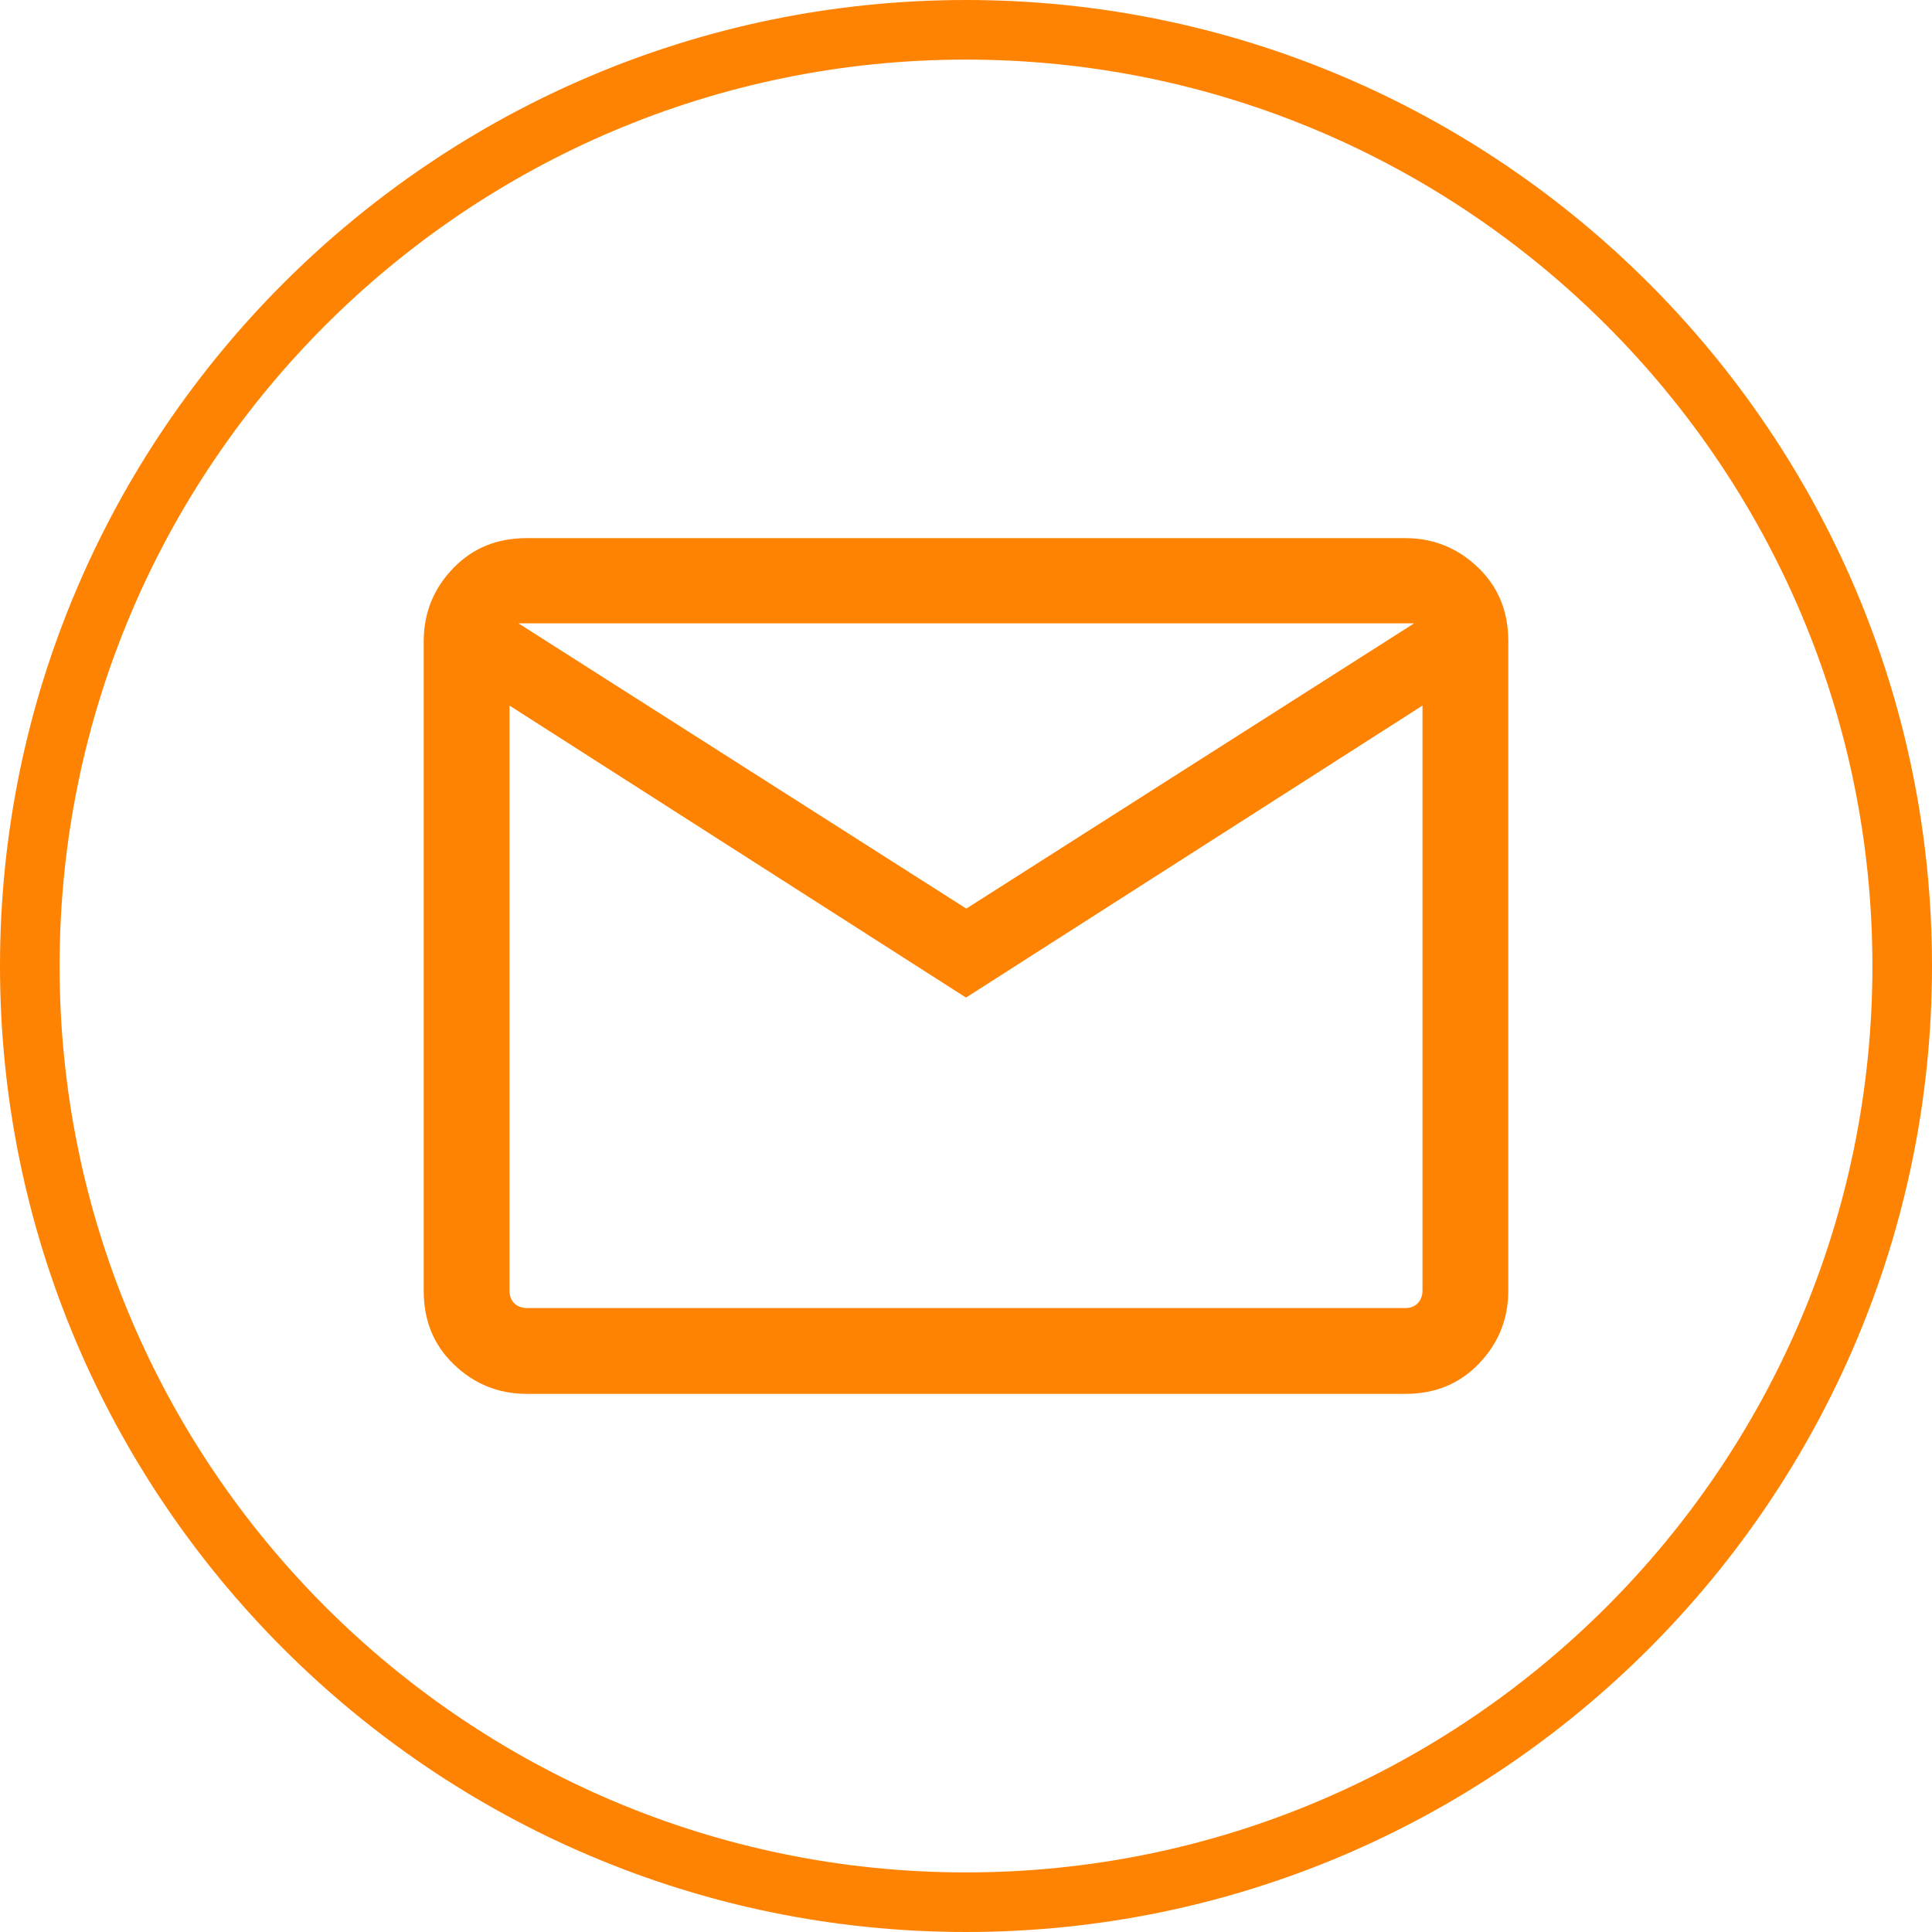 <?xml version="1.0" encoding="UTF-8"?>
<svg id="Layer_2" data-name="Layer 2" xmlns="http://www.w3.org/2000/svg" viewBox="0 0 32.42 32.42">
  <defs>
    <style>
      .cls-1 {
        fill: #ff8302;
      }
    </style>
  </defs>
  <g id="Layer_1-2" data-name="Layer 1">
    <g>
      <path class="cls-1" d="M16.21,32.42C7.27,32.42,0,25.14,0,16.21S7.27,0,16.21,0s16.21,7.27,16.21,16.21-7.27,16.21-16.21,16.21ZM16.21,1C7.82,1,1,7.82,1,16.21s6.82,15.21,15.21,15.21,15.21-6.82,15.21-15.21S24.59,1,16.21,1Z"/>
      <path class="cls-1" d="M8.84,23.39c-.48,0-.89-.17-1.23-.5s-.5-.74-.5-1.23v-10.9c0-.48.17-.89.5-1.23s.74-.5,1.23-.5h14.74c.48,0,.89.17,1.23.5s.5.74.5,1.23v10.9c0,.48-.17.89-.5,1.23s-.74.5-1.23.5h-14.74ZM16.21,16.74l-7.66-4.9v9.82c0,.09.03.16.08.21s.13.08.21.08h14.74c.09,0,.16-.03.21-.08s.08-.13.08-.21v-9.82l-7.66,4.9ZM16.21,15.25l7.52-4.79h-15.03l7.52,4.79ZM8.54,11.84v-1.38,11.2c0,.09.03.16.08.21s.13.08.21.08h-.29v-10.11Z"/>
    </g>
  </g>
</svg>